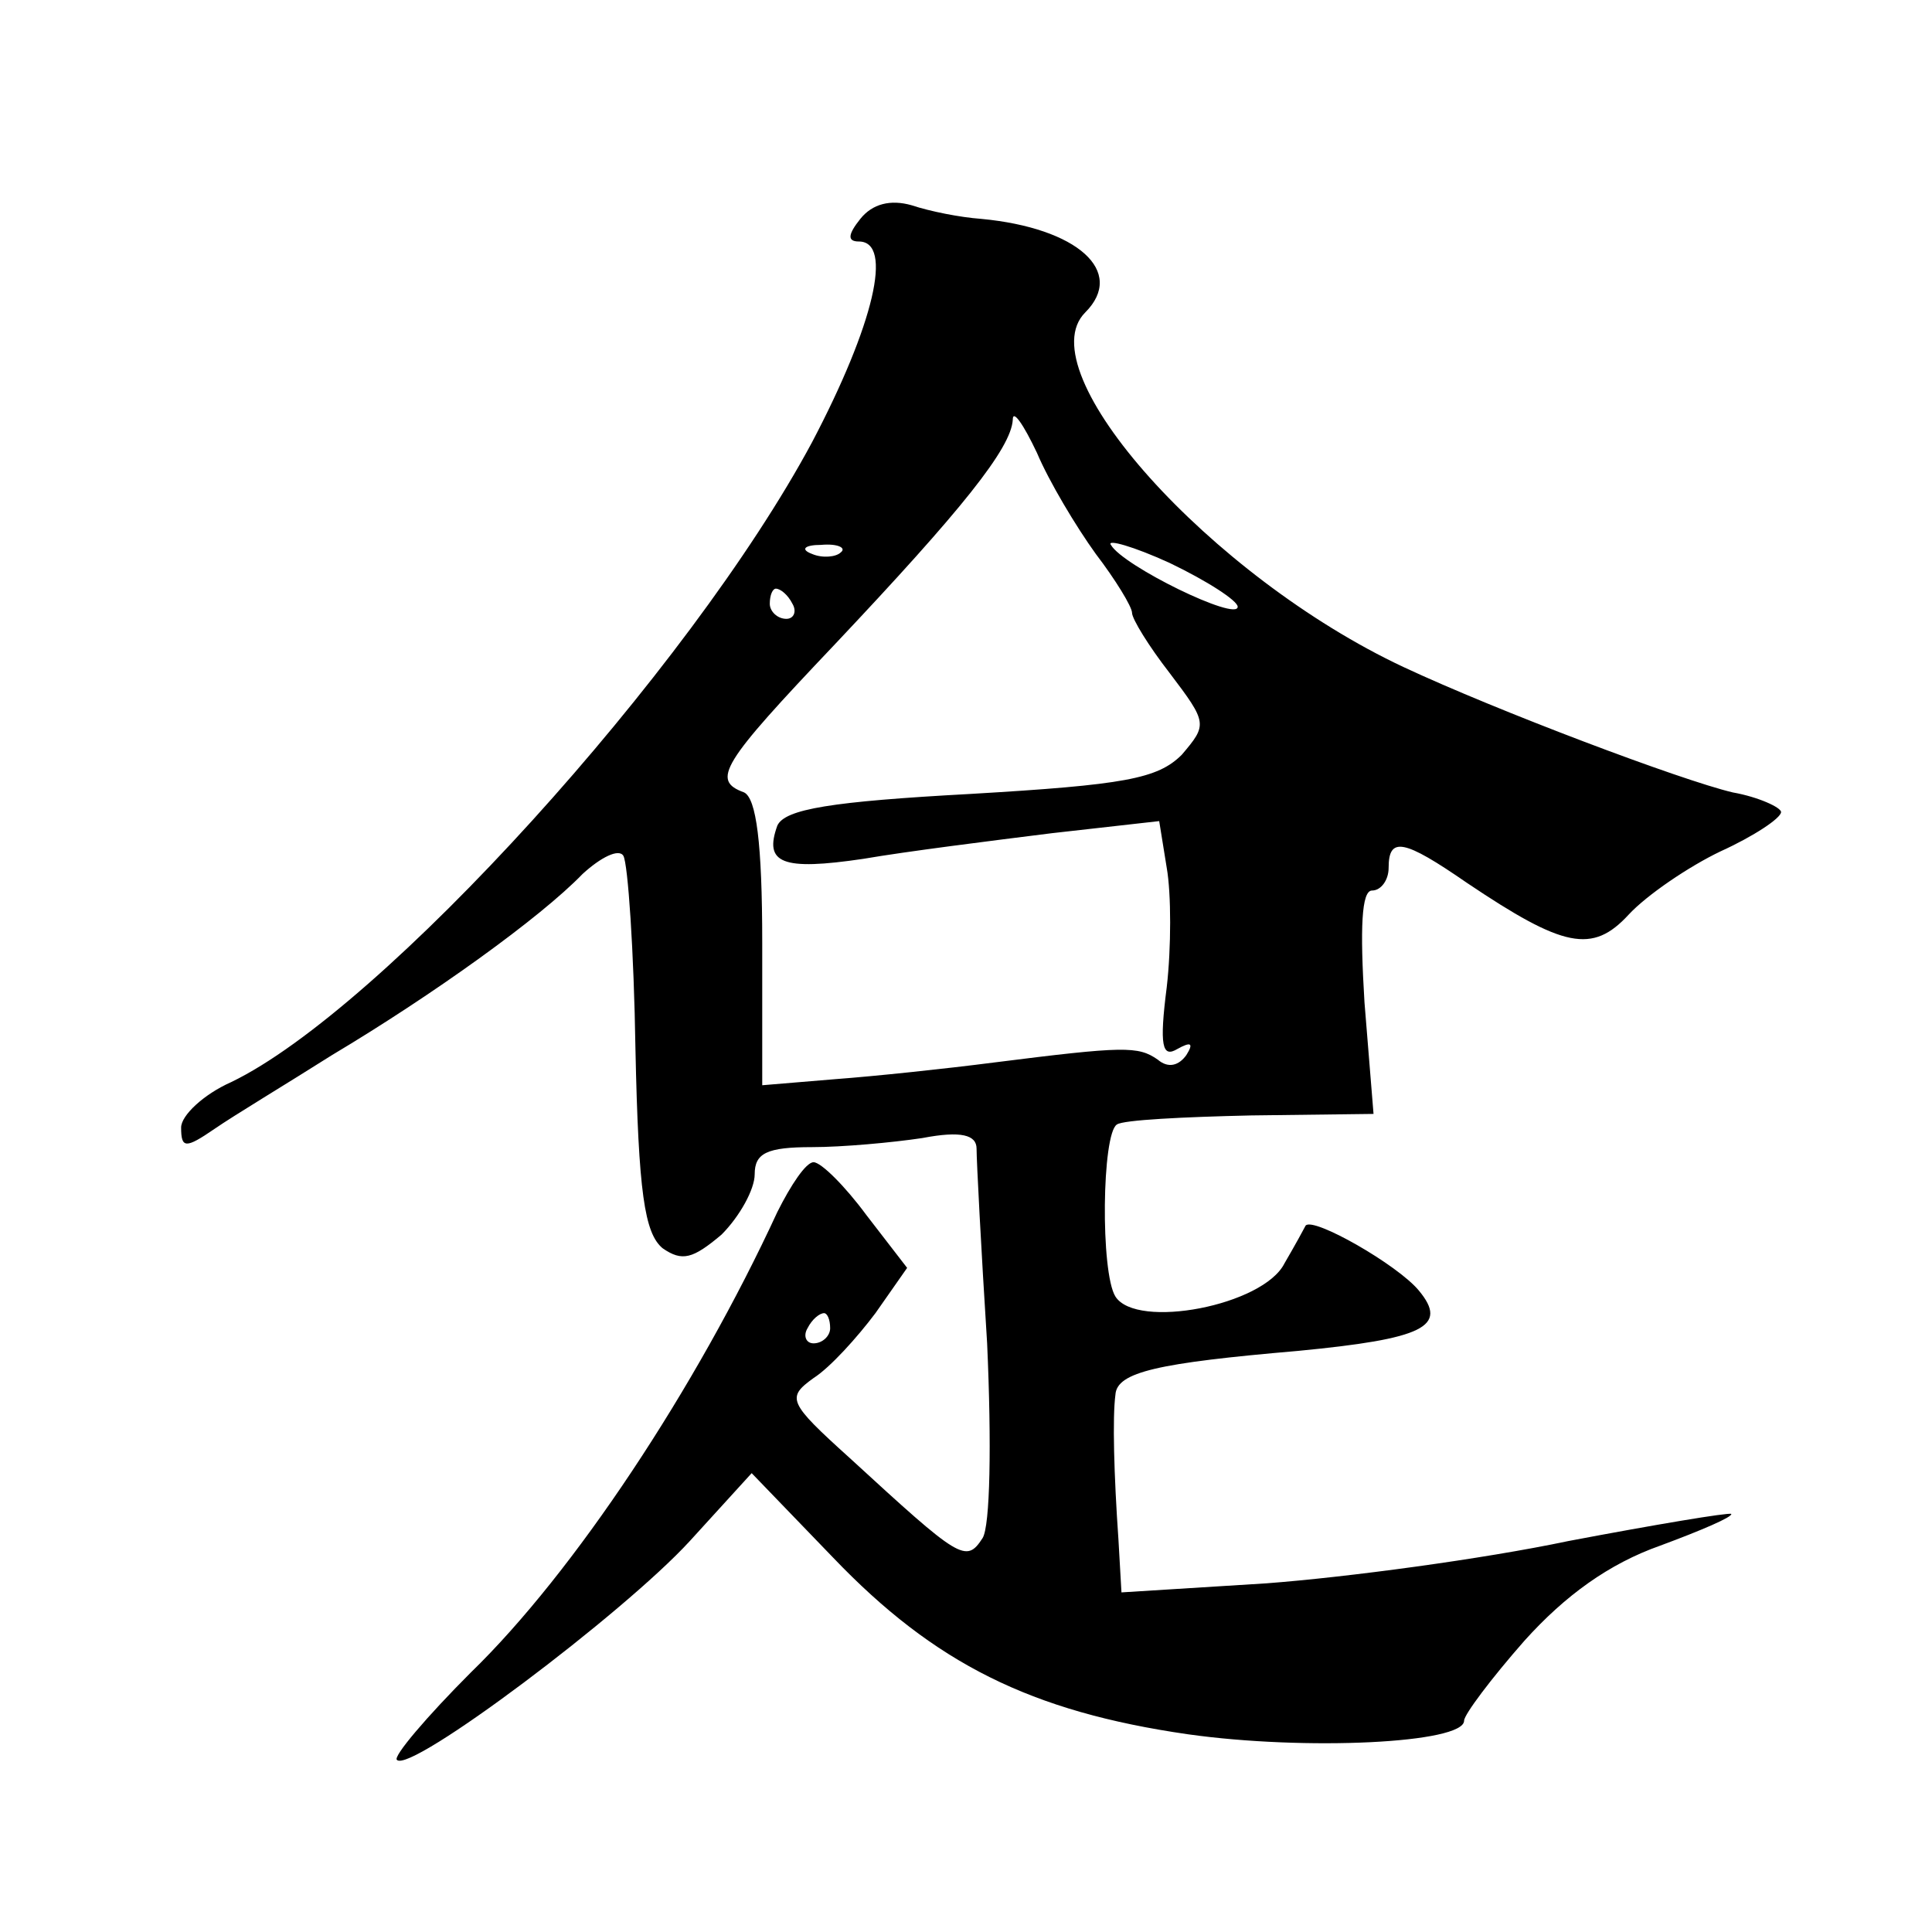 <?xml version="1.0" standalone="no"?>
<!DOCTYPE svg PUBLIC "-//W3C//DTD SVG 20010904//EN"
 "http://www.w3.org/TR/2001/REC-SVG-20010904/DTD/svg10.dtd">
<svg version="1.0" xmlns="http://www.w3.org/2000/svg"
 width="128pt" height="128pt" viewBox="0 0 128 128"
 preserveAspectRatio="xMidYMid meet">
<g transform="translate(0,128) scale(0.1,-0.1)"
fill="#0" stroke="none">
<path d="M570 1135 c-8 -10 -9 -15 -1 -15 23 0 10 -55 -31 -133 -81 -151 -285 -376
-385 -424 -18 -8 -33 -22 -33 -30 0 -14 3 -14 22 -1 13 9 48 30 78 49 67 40 138
91 166 120 12 11 24 17 27 12 3 -5 7 -63 8 -128 2 -95 6 -122 18 -132 13 -9 20
-7 39 9 12 12 22 30 22 40 0 14 8 18 38 18 20 0 53 3 73 6 26 5 36 2 36 -7 0 -8
3 -66 7 -129 3 -67 2 -121 -3 -129 -11 -17 -15 -14 -88 53 -41 37 -42 40 -24 53
11 7 29 27 41 43 l21 30 -27 35 c-14 19 -30 35 -35 35 -5 0 -15 -15 -24 -33 -54
-117 -135 -239 -203 -305 -29 -29 -52 -56 -49 -58 9 -9 150 97 194 145 l41 45 54
-56 c67 -70 131 -102 235 -117 78 -11 183 -6 183 9 0 4 18 28 40 53 27 30 56 51
90 63 27 10 48 19 47 21 -2 1 -50 -7 -108 -18 -57 -12 -147 -24 -200 -28 l-96 -6
-2 35 c-3 43 -4 81 -2 96 1 15 28 21 121 29 83 8 100 16 80 40 -14 17 -70 49 -75
43 -1 -2 -7 -13 -14 -25 -14 -28 -98 -44 -112 -22 -10 16 -9 108 1 114 4 3 44 5
89 6 l81 1 -6 74 c-3 49 -2 74 5 74 6 0 11 7 11 15 0 21 10 19 52 -10 64 -43 83
-47 107 -21 12 13 40 32 61 42 22 10 40 22 40 26 0 3 -15 10 -32 13 -34 8 -156
54 -218 83 -128 60 -250 196 -211 235 27 27 -5 56 -69 62 -14 1 -34 5 -46 9 -14
4 -26 1 -34 -9z m156 -222 c13 -17 24 -35 24 -39 0 -4 11 -22 25 -40 25 -33 25
-34 8 -54 -16 -16 -38 -20 -140 -26 -92 -5 -123 -10 -128 -21 -9 -25 3 -30 57 -22
29 5 85 12 125 17 l71 8 5 -31 c3 -17 3 -53 0 -79 -5 -39 -3 -47 7 -41 9 5 11 4
6 -4 -5 -7 -12 -9 -19 -3 -13 9 -22 9 -109 -2 -31 -4 -78 -9 -105 -11 l-48 -4 0
94 c0 67 -4 96 -12 100 -22 8 -15 19 60 98 84 89 117 130 118 149 0 7 7 -3 16 -22
8 -19 26 -49 39 -67z m94 -35 c0 -10 -76 27 -84 41 -3 4 15 -1 39 -12 25 -12 45
-25 45 -29z m-263 36 c-3 -3 -12 -4 -19 -1 -8 3 -5 6 6 6 11 1 17 -2 13 -5z m-32
-34 c3 -5 1 -10 -4 -10 -6 0 -11 5 -11 10 0 6 2 10 4 10 3 0 8 -4 11 -10z m25 -480
c0 -5 -5 -10 -11 -10 -5 0 -7 5 -4 10 3 6 8 10 11 10 2 0 4 -4 4 -10z"/>
</g>
</svg>
